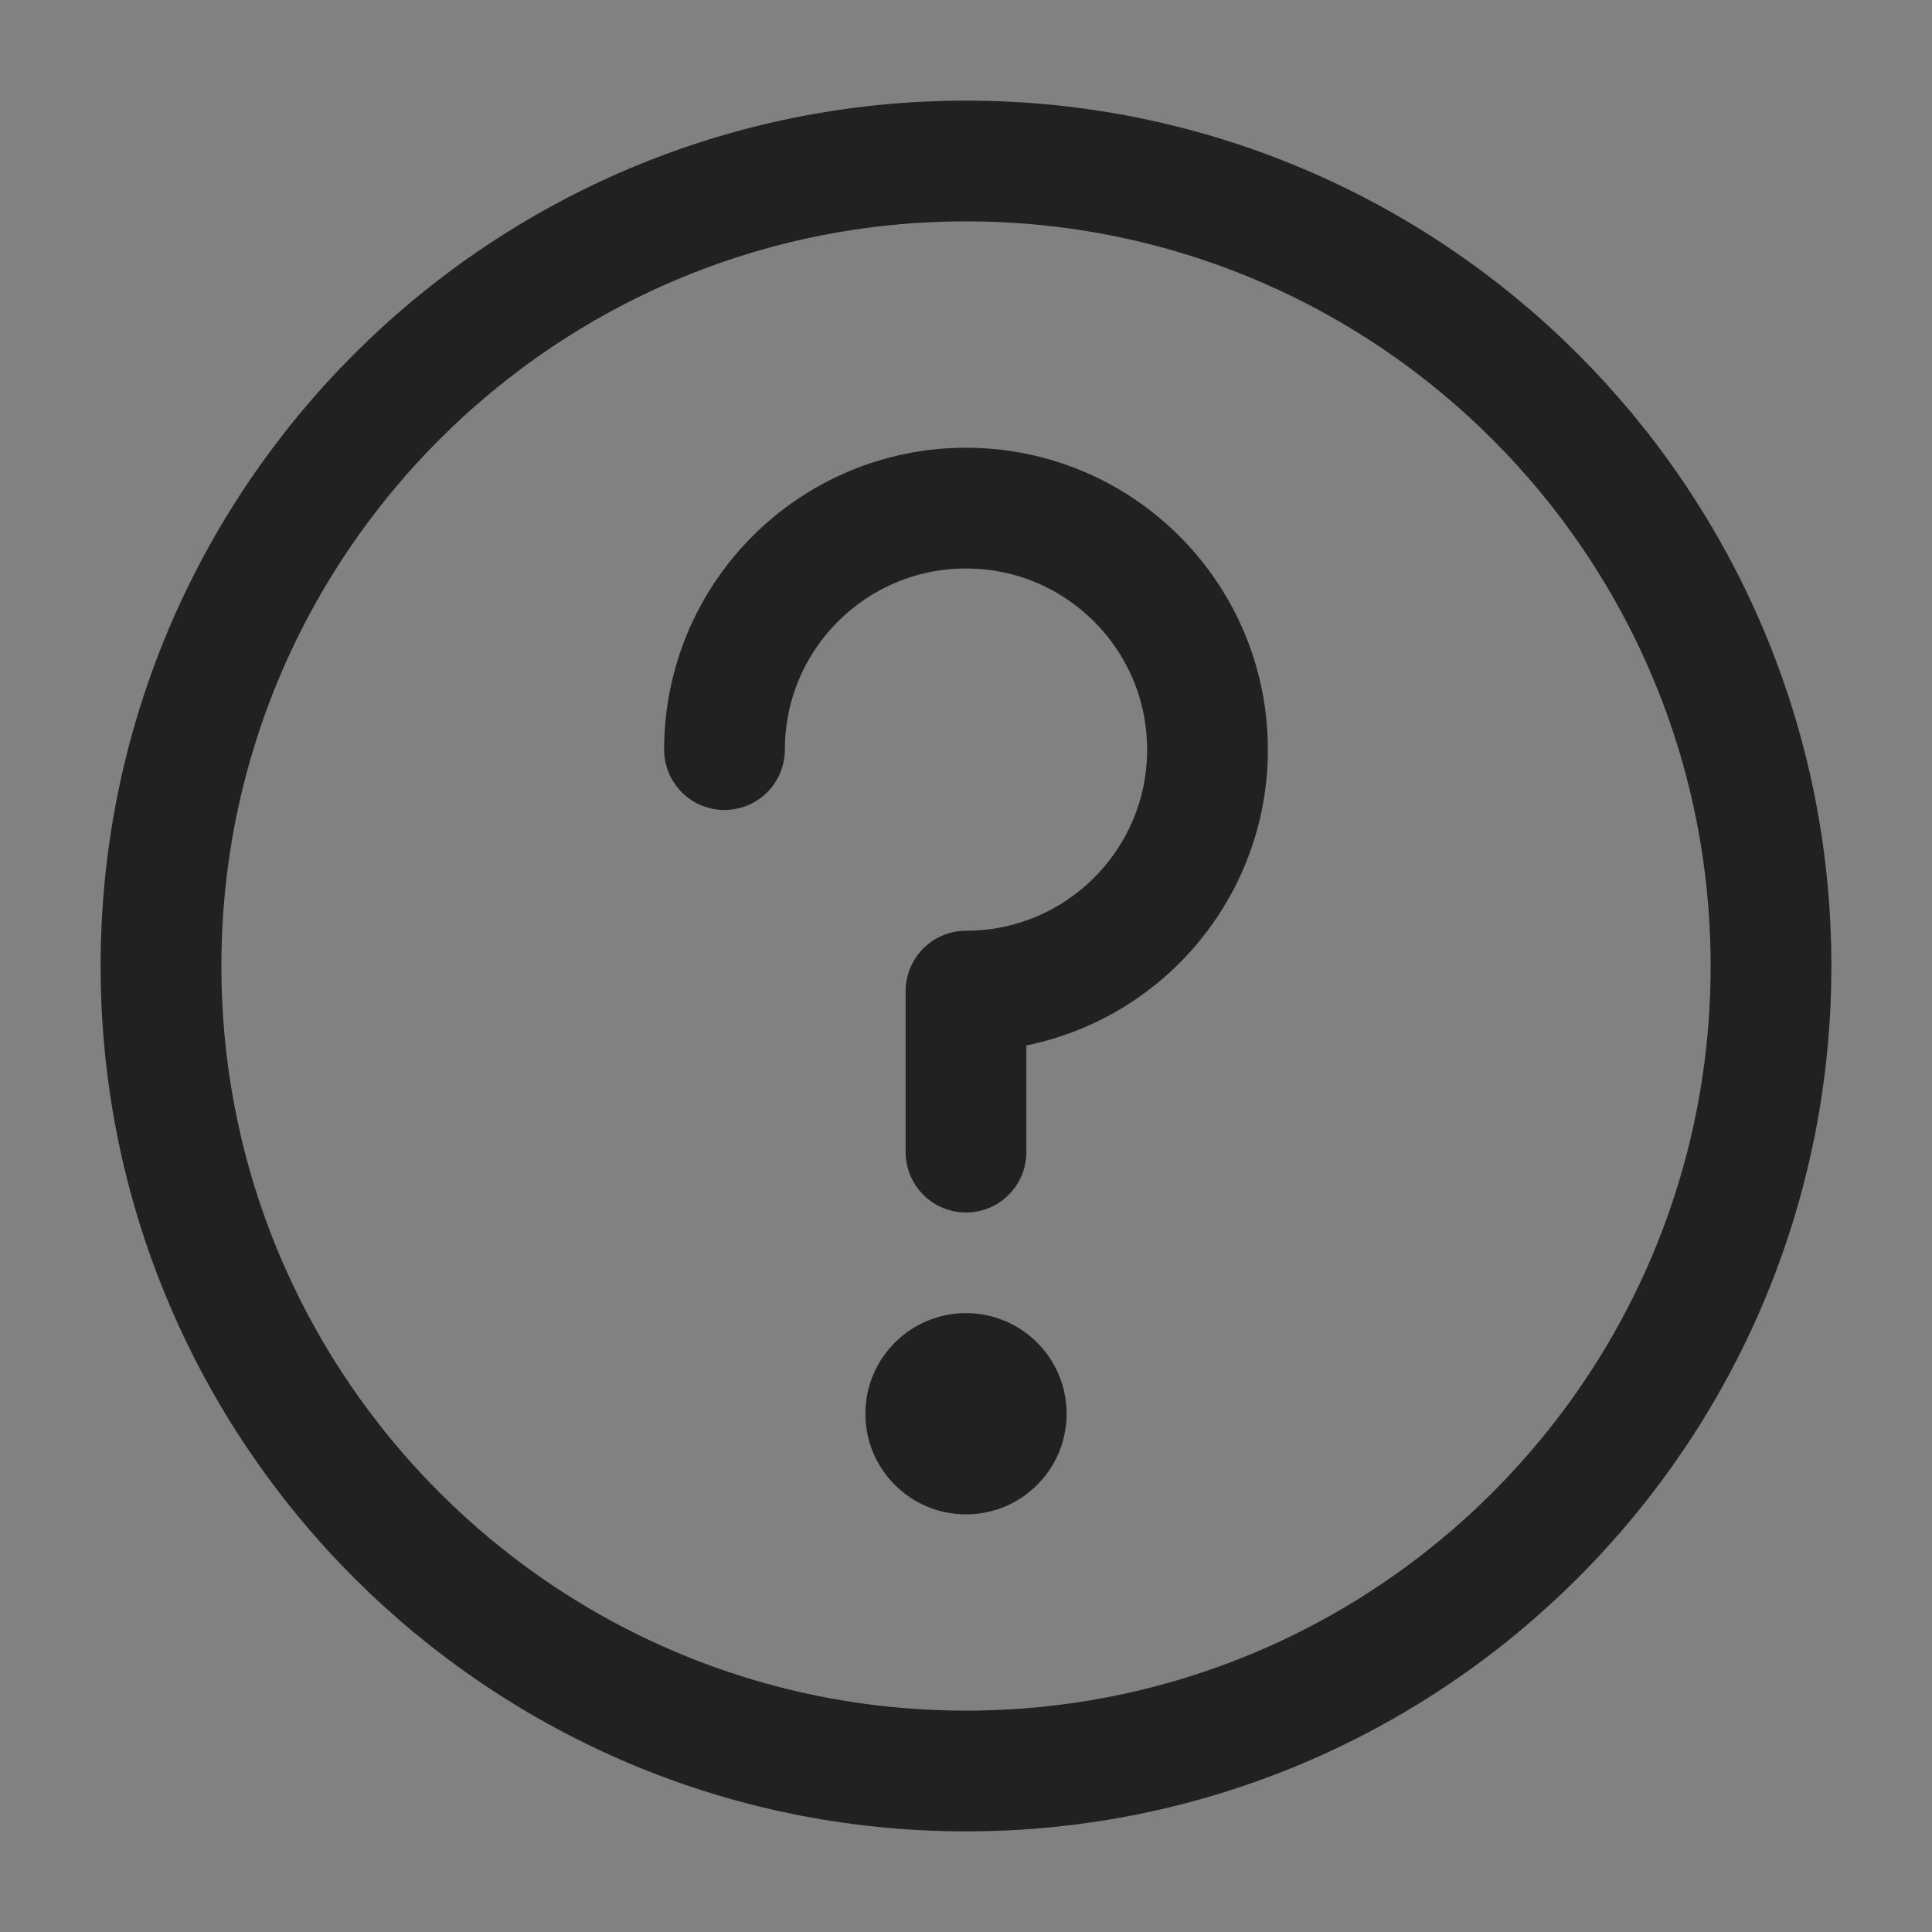 <?xml version="1.0" ?><!-- Uploaded to: SVGRepo, www.svgrepo.com, Transformed by: SVGRepo Tools -->
<svg width="800px" height="800px" viewBox="0 0 24 24" version="1.1" xmlns="http://www.w3.org/2000/svg" xmlns:xlink="http://www.w3.org/1999/xlink"><rect x="0" y="0" width="24" height="24" fill="#808080" stroke="none"/><title/><g fill="none" fill-rule="evenodd" id="页面-1" stroke="none" stroke-width="1"><g id="导航图标" transform="translate(-327, -272)"><g id="编组" transform="translate(327, 272)"><rect fill="#FFFFFF" fill-opacity="0.01" fill-rule="nonzero" height="24" id="矩形" width="24" x="0" y="0"/><path d="M12,22 C14.761,22 17.261,20.881 19.071,19.071 C20.881,17.261 22,14.761 22,12 C22,9.239 20.881,6.739 19.071,4.929 C17.261,3.119 14.761,2 12,2 C9.239,2 6.739,3.119 4.929,4.929 C3.119,6.739 2,9.239 2,12 C2,14.761 3.119,17.261 4.929,19.071 C6.739,20.881 9.239,22 12,22 Z" id="路径" stroke="#212121" stroke-linejoin="round" stroke-width="1.5"/><path d="M12,14.312 L12,12.312 C13.657,12.312 15,10.969 15,9.312 C15,7.656 13.657,6.312 12,6.312 C10.343,6.312 9,7.656 9,9.312" id="路径" stroke="#212121" stroke-linecap="round" stroke-linejoin="round" stroke-width="1.5"/><path d="M12,18.812 C12.69,18.812 13.25,18.253 13.25,17.562 C13.25,16.872 12.69,16.312 12,16.312 C11.31,16.312 10.75,16.872 10.75,17.562 C10.75,18.253 11.31,18.812 12,18.812 Z" fill="#212121" id="路径"/></g></g></g></svg>